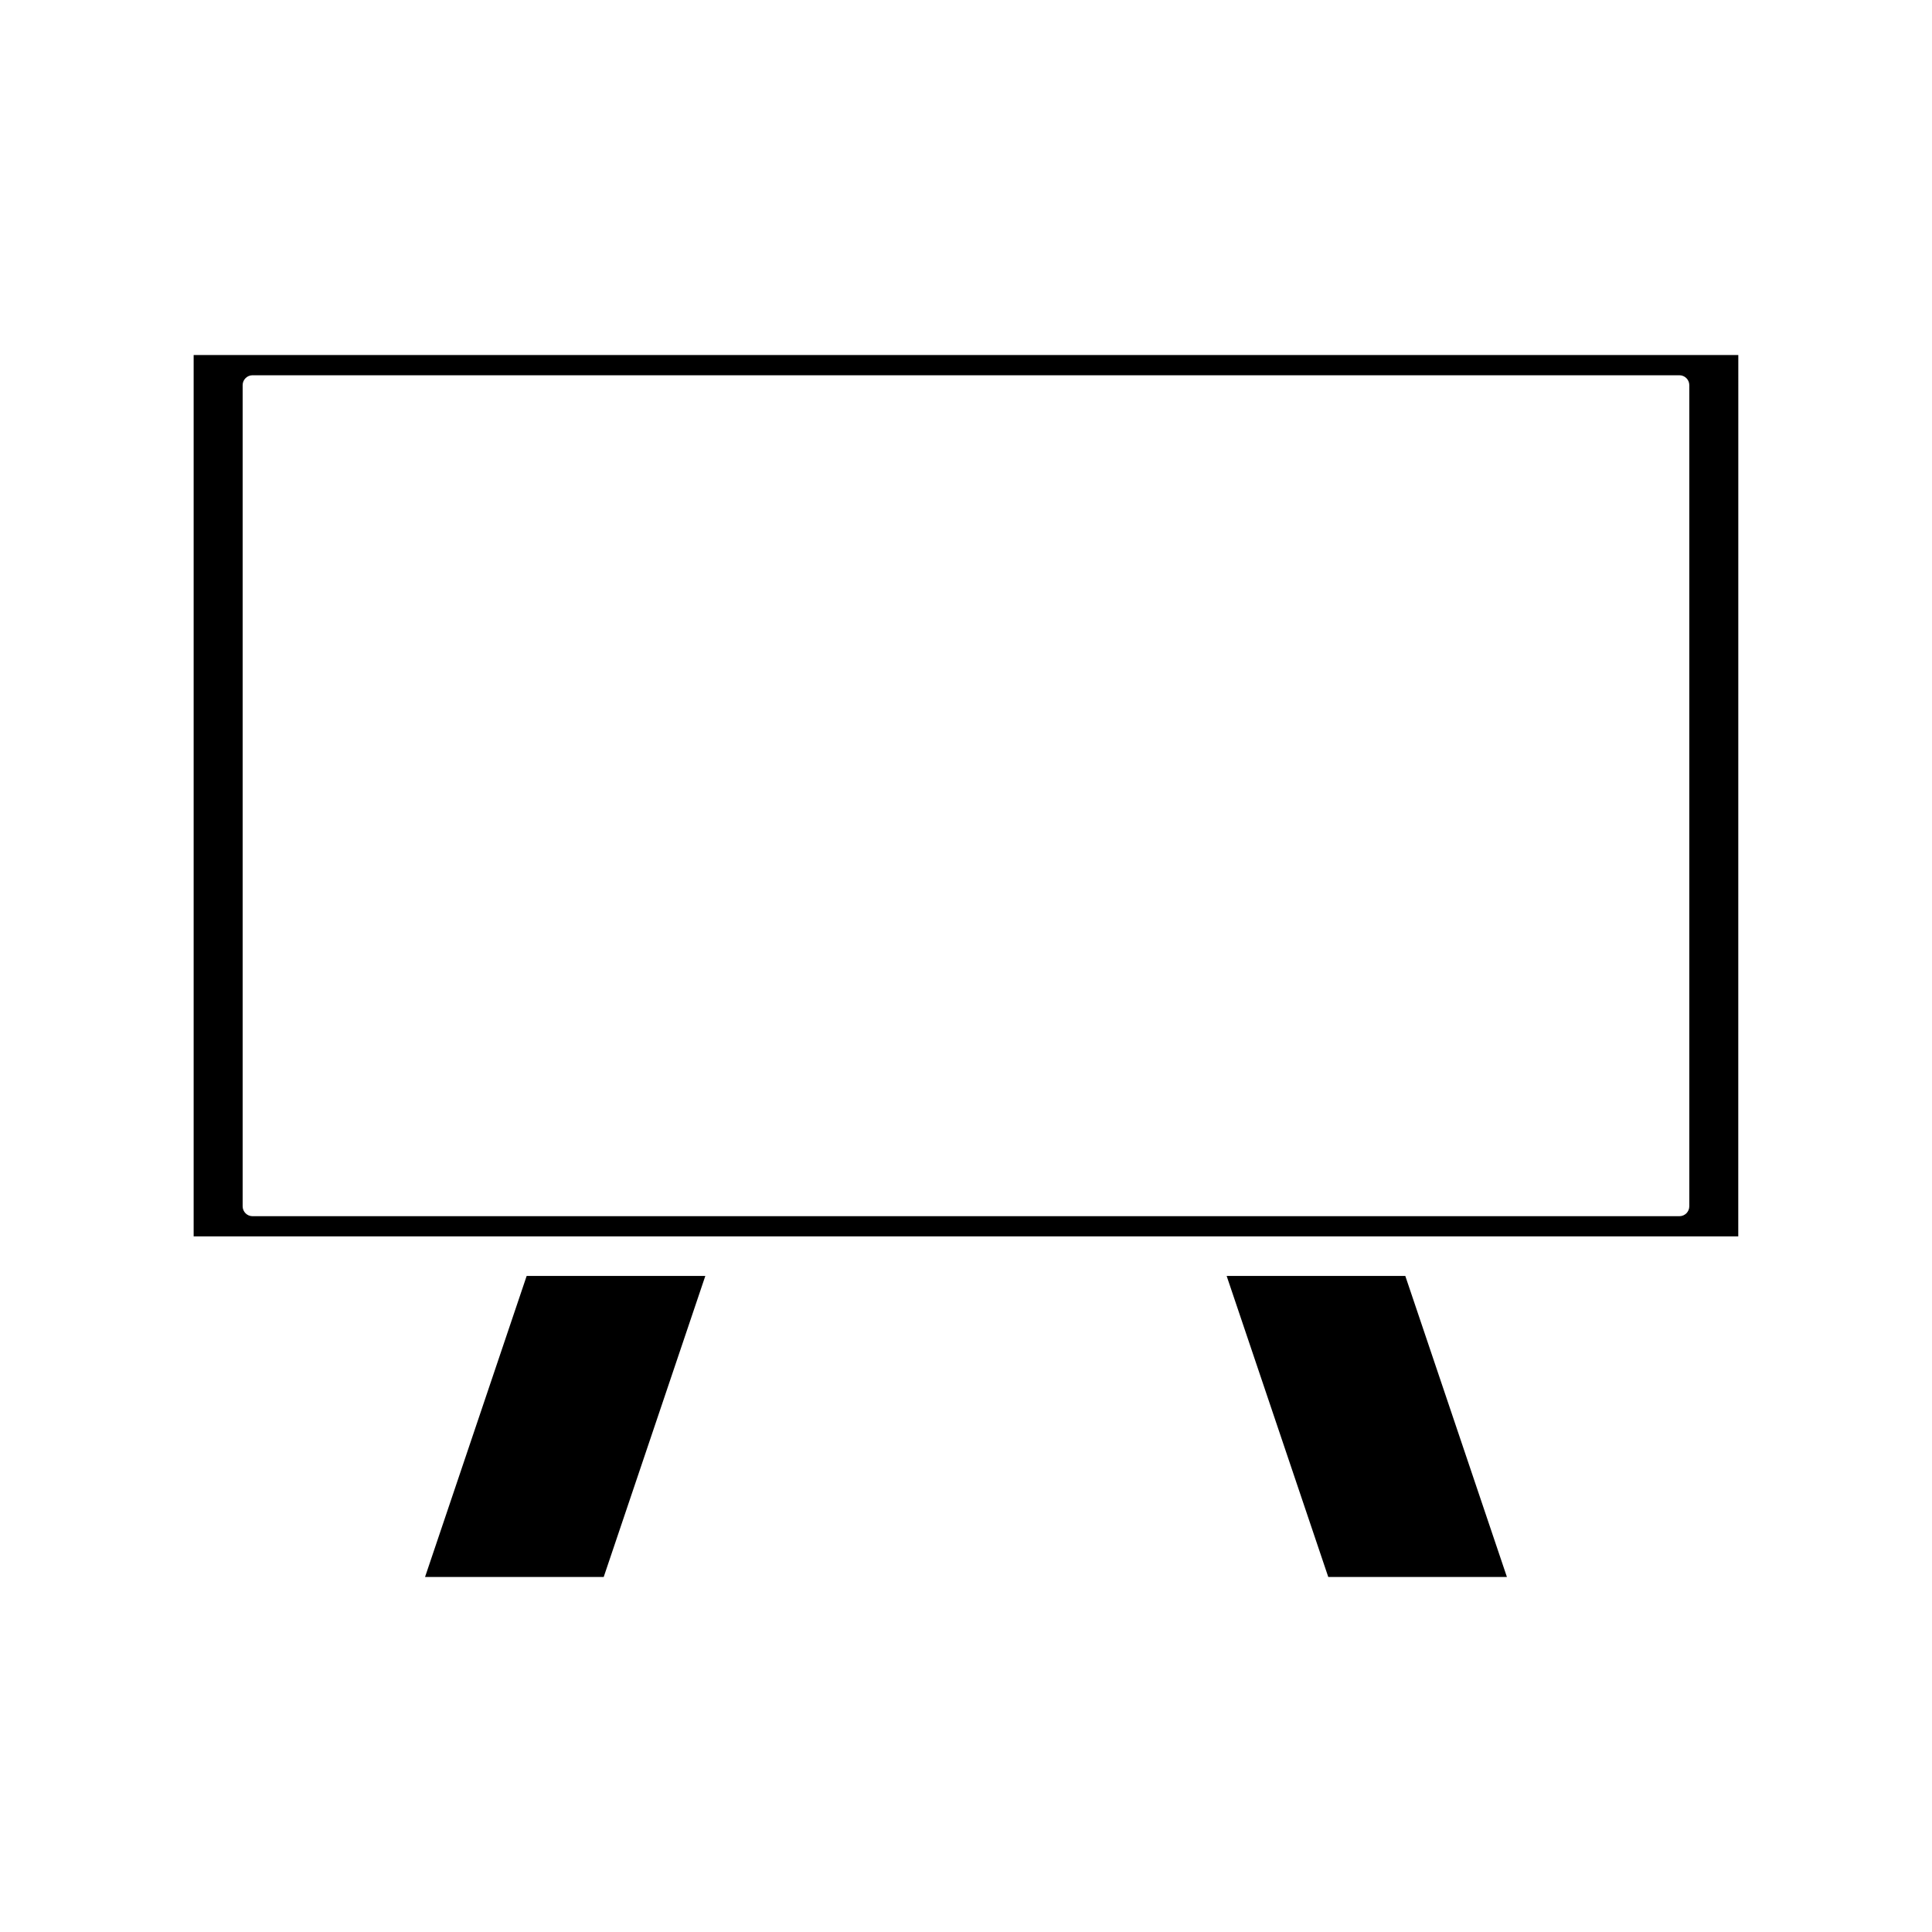 <?xml version="1.0" encoding="UTF-8"?>
<!-- Uploaded to: SVG Repo, www.svgrepo.com, Generator: SVG Repo Mixer Tools -->
<svg fill="#000000" width="800px" height="800px" version="1.1" viewBox="144 144 512 512" xmlns="http://www.w3.org/2000/svg">
 <g>
  <path d="m604.67 238.09h-409.35v233.56h409.34zm-12.988 225.59c0 1.449-1.176 2.625-2.625 2.625h-378.13c-1.449 0-2.625-1.176-2.625-2.625v-217.61c0-1.449 1.176-2.625 2.625-2.625h378.13c1.449 0 2.625 1.176 2.625 2.625z"/>
  <path d="m516.42 482.14h-47.344l26.926 79.77h47.344z"/>
  <path d="m283.57 482.14-26.926 79.77h47.348l26.926-79.77z"/>
 </g>
</svg>